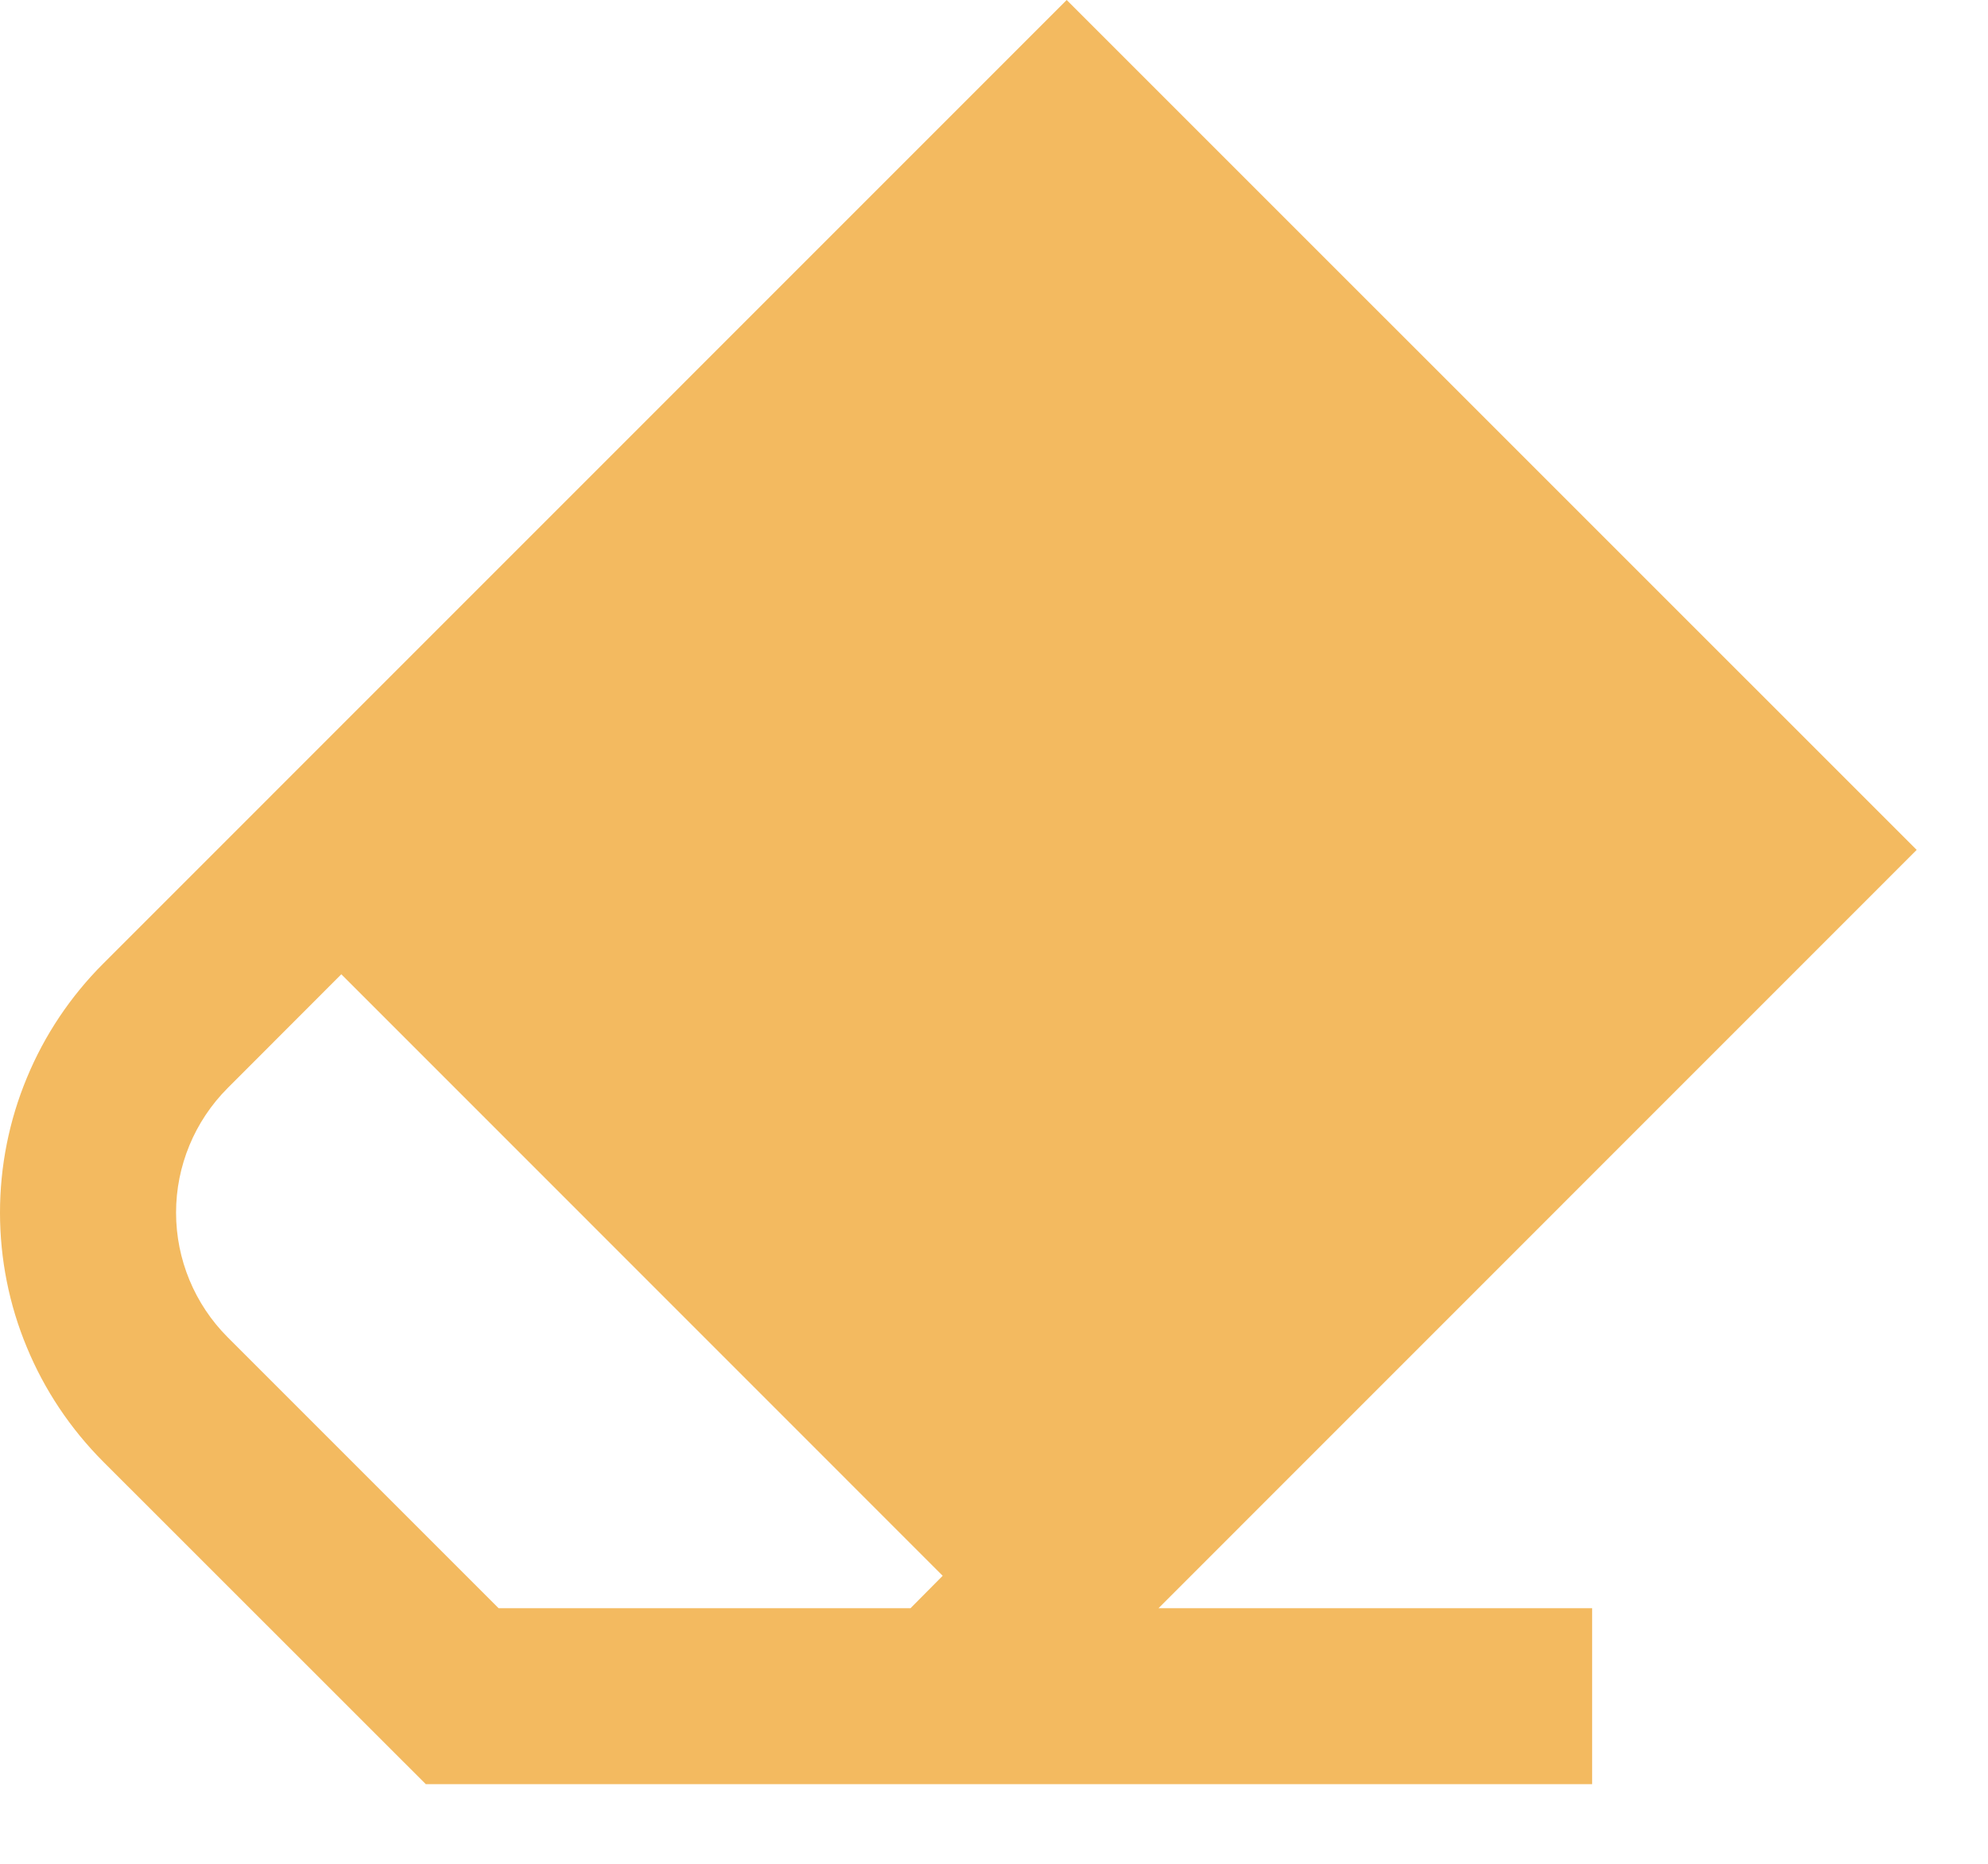 <svg width="16" height="15" viewBox="0 0 16 15" fill="none" xmlns="http://www.w3.org/2000/svg">
<path d="M8.585 0L15.426 6.84L9.324 12.943H12.814V14.359H3.427L0.83 11.763C0.567 11.499 0.358 11.187 0.216 10.843C0.073 10.5 0 10.131 0 9.759C0 9.387 0.073 9.019 0.216 8.675C0.358 8.331 0.567 8.019 0.83 7.756L8.585 0ZM2.747 7.841L1.831 8.758C1.566 9.024 1.417 9.384 1.417 9.759C1.417 10.135 1.566 10.495 1.831 10.761L4.013 12.943H7.328L7.587 12.682L2.747 7.841Z" fill="#F3BA60"/>
</svg>
